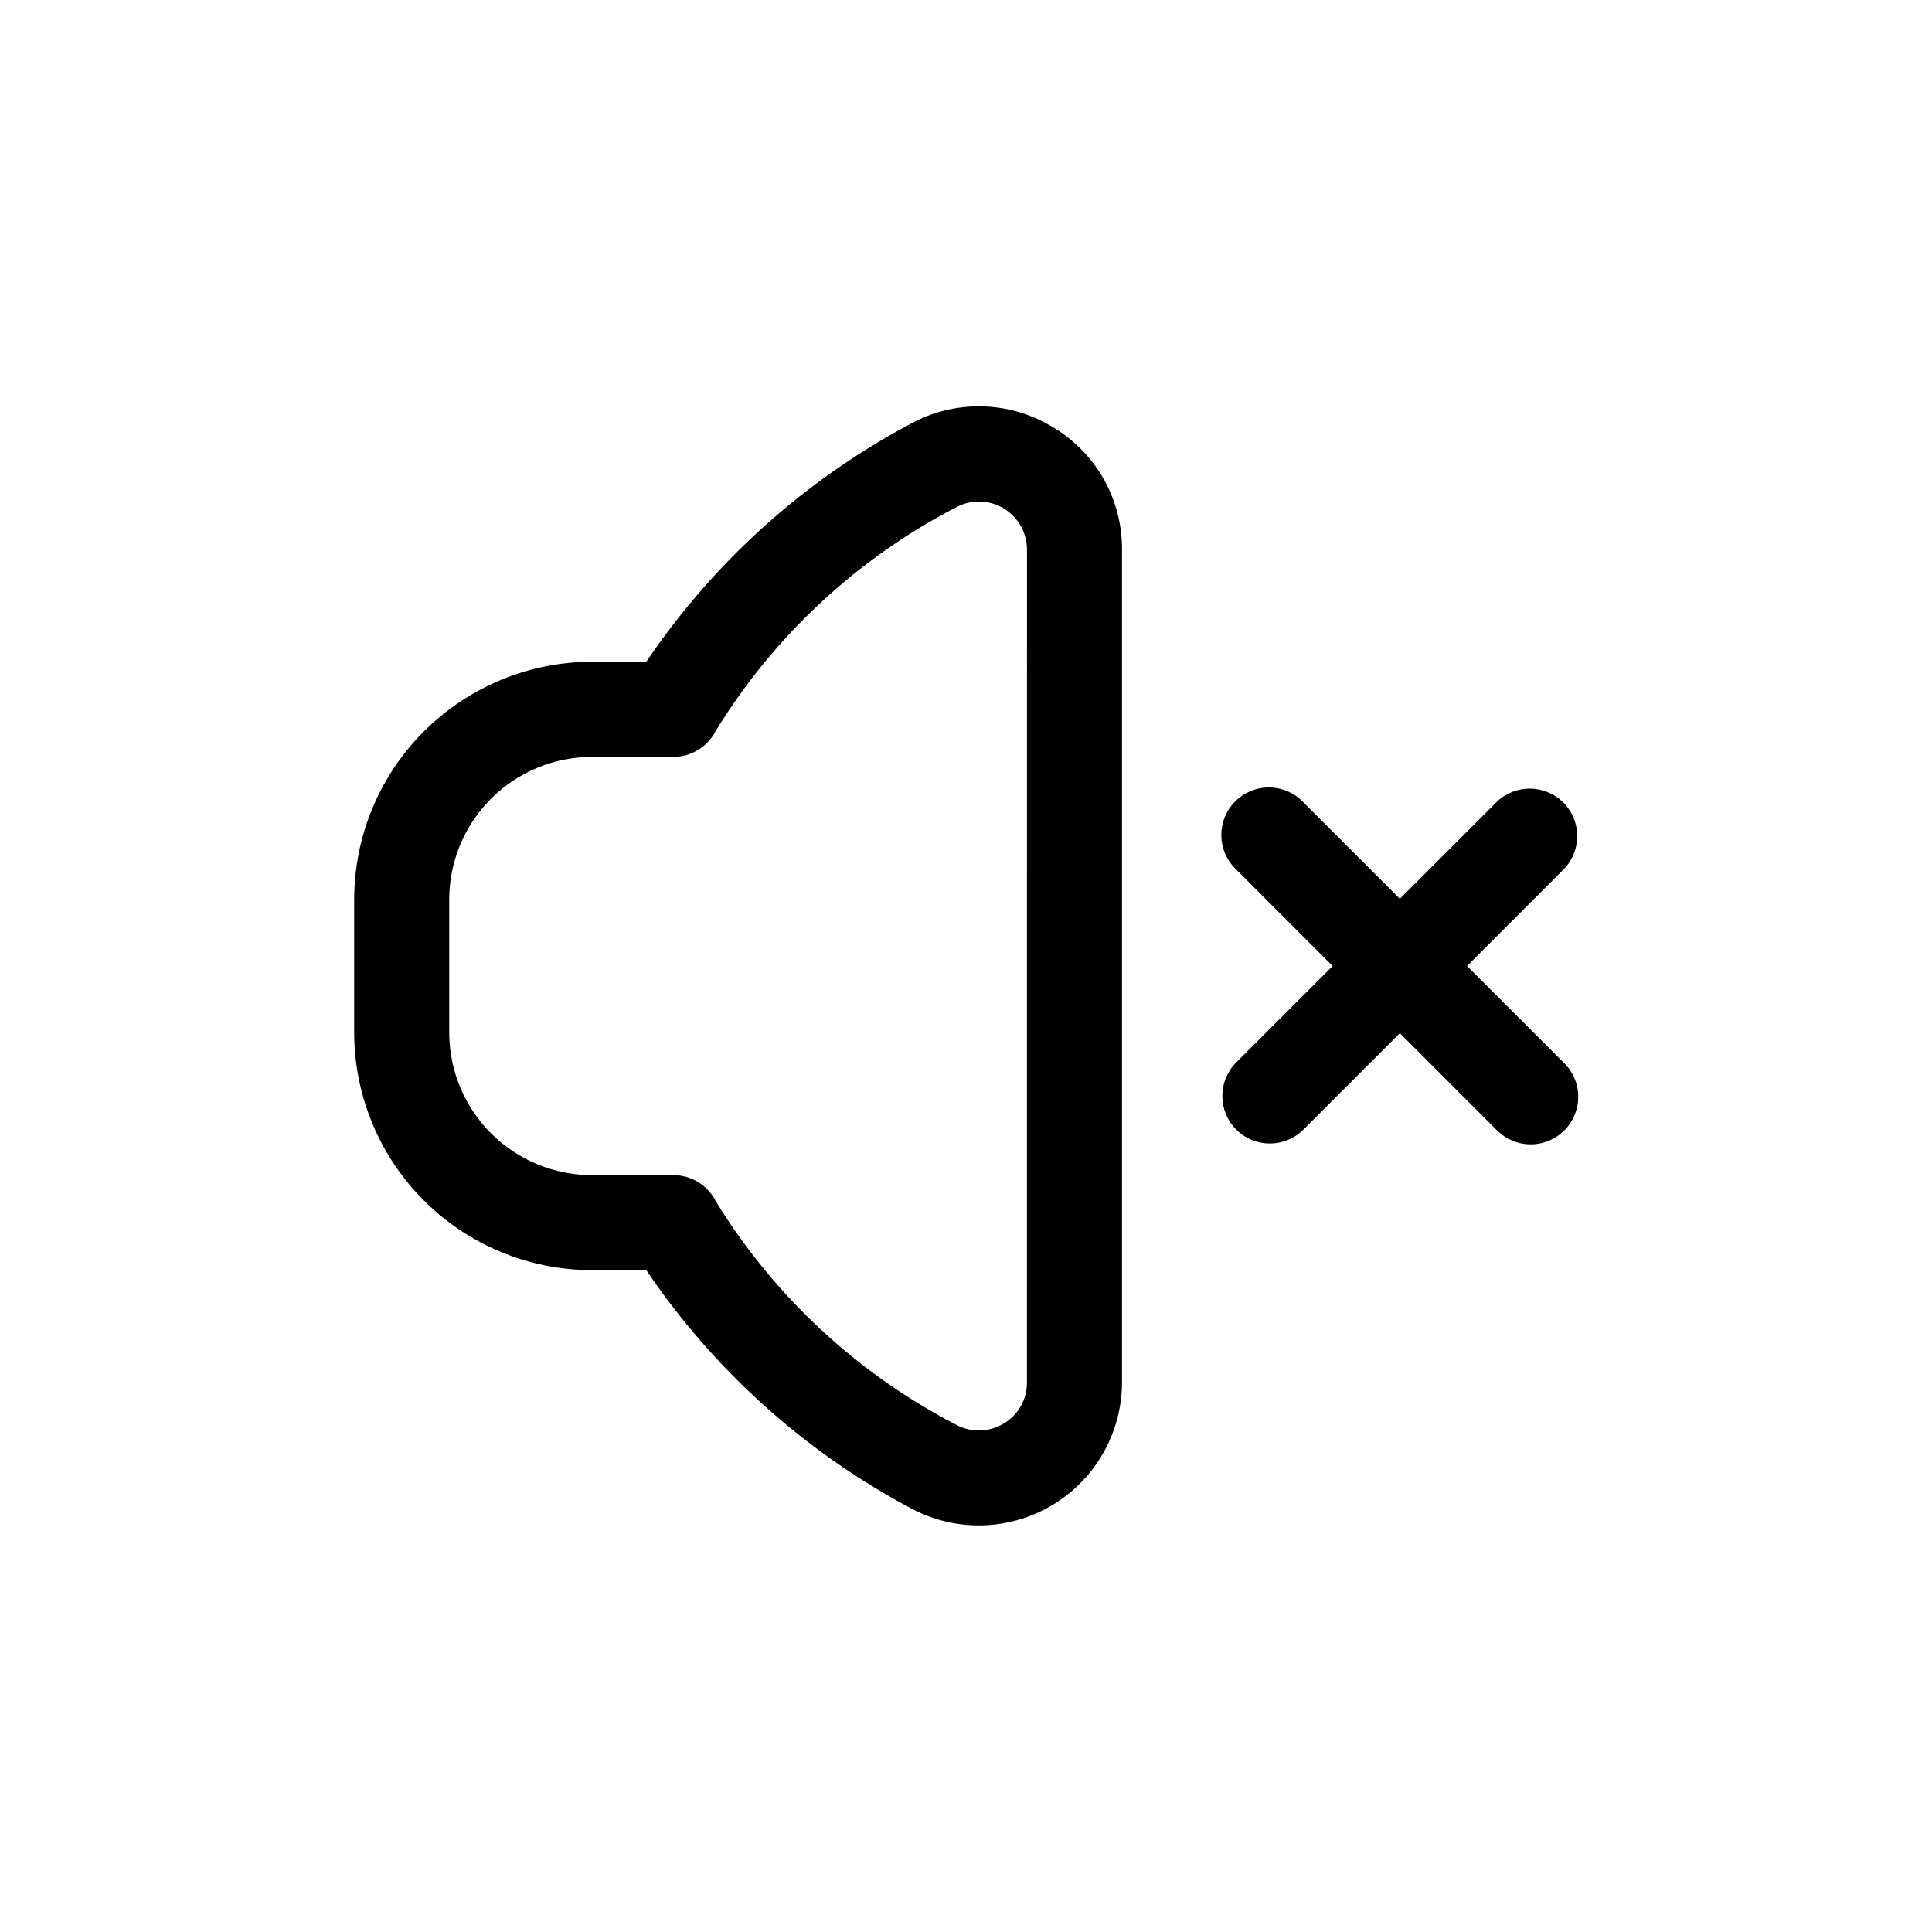 <?xml version="1.0" encoding="UTF-8"?>
<!-- Uploaded to: ICON Repo, www.iconrepo.com, Generator: ICON Repo Mixer Tools -->
<svg fill="#000000" width="800px" height="800px" version="1.1" viewBox="144 144 512 512" xmlns="http://www.w3.org/2000/svg">
 <path d="m422.67 256.99c-11.547-6.879-25.883-7.082-37.617-0.531-28.035 14.977-51.988 36.574-69.777 62.918h-14.441c-16.695 0.016-32.703 6.656-44.512 18.465-11.805 11.805-18.445 27.812-18.465 44.512v35.266c0.02 16.695 6.66 32.703 18.465 44.512 11.809 11.805 27.816 18.445 44.512 18.465h14.438c17.793 26.34 41.746 47.941 69.781 62.926 11.734 6.473 26.016 6.277 37.57-0.516 11.555-6.793 18.668-19.18 18.715-32.582v-220.88c0.023-6.59-1.688-13.07-4.965-18.785-3.277-5.719-8.004-10.469-13.703-13.773zm-6.519 253.45v-0.004c0.02 4.481-2.367 8.625-6.25 10.859-3.879 2.316-8.691 2.394-12.645 0.211-26.156-13.574-48.121-34.016-63.543-59.129-2.133-4.258-6.488-6.949-11.254-6.953h-21.625c-10.02-0.012-19.621-3.996-26.707-11.078-7.082-7.086-11.066-16.691-11.078-26.707v-35.27c0.012-10.016 3.996-19.621 11.078-26.703 7.086-7.086 16.688-11.07 26.707-11.082h21.625c4.746-0.02 9.086-2.691 11.242-6.922 15.422-25.133 37.395-45.586 63.566-59.168 3.93-2.168 8.711-2.106 12.586 0.164 3.875 2.266 6.269 6.406 6.305 10.895zm142.29-84.789c2.414 2.352 3.781 5.57 3.805 8.938 0.02 3.371-1.309 6.606-3.688 8.988-2.383 2.383-5.617 3.711-8.988 3.688-3.367-0.02-6.586-1.391-8.938-3.801l-25.656-25.66-25.66 25.66c-4.934 4.812-12.824 4.762-17.699-0.113-4.871-4.875-4.922-12.762-0.109-17.699l25.656-25.645-25.656-25.672c-2.43-2.348-3.816-5.57-3.844-8.949-0.031-3.379 1.297-6.625 3.688-9.016 2.391-2.387 5.637-3.719 9.016-3.688 3.379 0.027 6.602 1.414 8.949 3.844l25.66 25.66 25.656-25.66c4.941-4.773 12.797-4.703 17.656 0.152 4.859 4.859 4.926 12.715 0.152 17.656l-25.656 25.672z"/>
</svg>